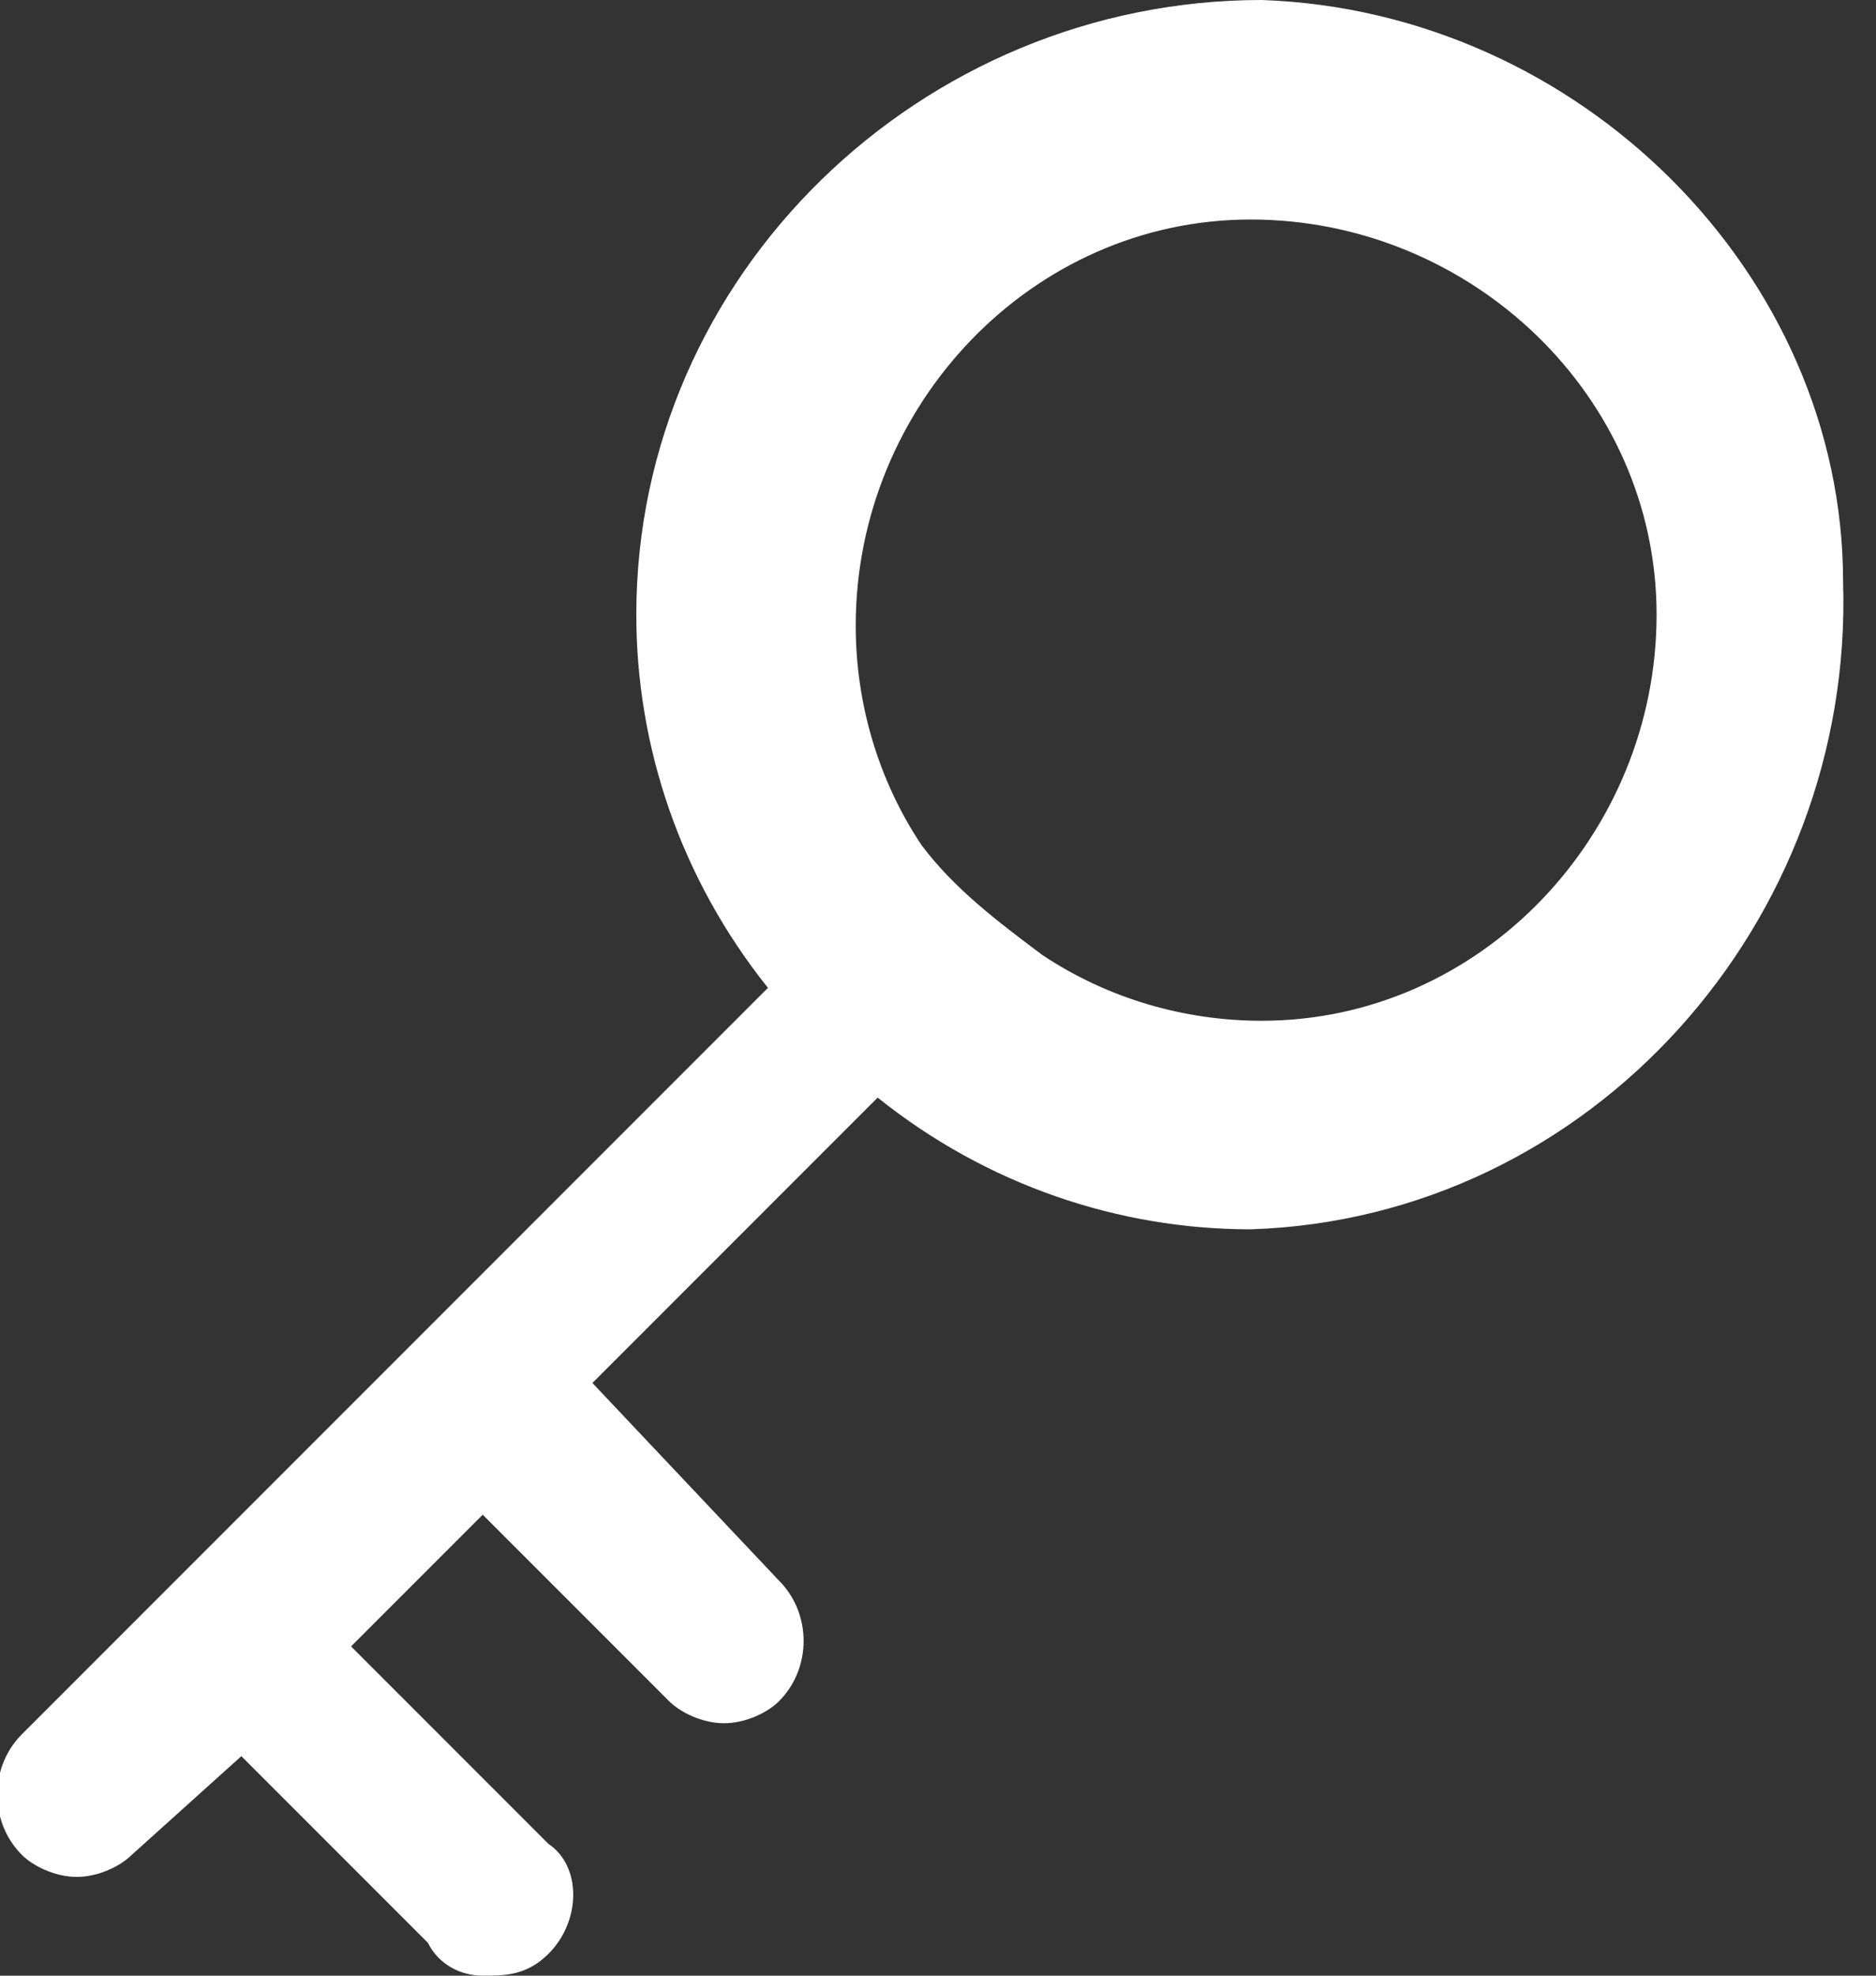 <?xml version="1.0" encoding="utf-8"?>
<!-- Generator: Adobe Illustrator 24.0.0, SVG Export Plug-In . SVG Version: 6.00 Build 0)  -->
<svg version="1.1" id="Layer_1" xmlns="http://www.w3.org/2000/svg" xmlns:xlink="http://www.w3.org/1999/xlink" x="0px" y="0px"
	 viewBox="0 0 17.1 18" style="enable-background:new 0 0 17.1 18;" xml:space="preserve">
<rect x="0" y="0" width="17.1" height="18" fill="#333333" stroke="none"/>
<style type="text/css">
	.st0{fill:#FFFFFF;}
</style>
<g id="Layer_2_1_">
	<g id="Layer_1-2">
		<path class="st0" d="M11.5,0C8.4,0,5.8,2.5,5.8,5.6c0,0,0,0,0,0c0,1.2,0.4,2.4,1.2,3.4l-6.8,6.8c-0.3,0.3-0.3,0.8,0,1.1
			c0.1,0.1,0.3,0.2,0.5,0.2c0.2,0,0.4-0.1,0.5-0.2L2.2,16l1.7,1.7C4,17.9,4.2,18,4.4,18c0.2,0,0.4,0,0.6-0.2c0.3-0.3,0.3-0.8,0-1
			c0,0,0,0,0,0L3.2,15l1.2-1.2l1.7,1.7c0.1,0.1,0.3,0.2,0.5,0.2c0.2,0,0.4-0.1,0.5-0.2c0.3-0.3,0.3-0.8,0-1.1l-1.7-1.8l2.6-2.6
			c1,0.8,2.2,1.2,3.4,1.2c3.1-0.1,5.5-2.8,5.4-5.9C16.8,2.5,14.4,0.1,11.5,0z M11.5,9.3c-0.7,0-1.4-0.2-2-0.6
			C9.1,8.4,8.7,8.1,8.4,7.7C8,7.1,7.8,6.4,7.8,5.7c0-2,1.6-3.7,3.6-3.7c2,0,3.7,1.6,3.7,3.6S13.5,9.3,11.5,9.3
			C11.5,9.3,11.5,9.3,11.5,9.3z"/>
	</g>
</g>
</svg>
